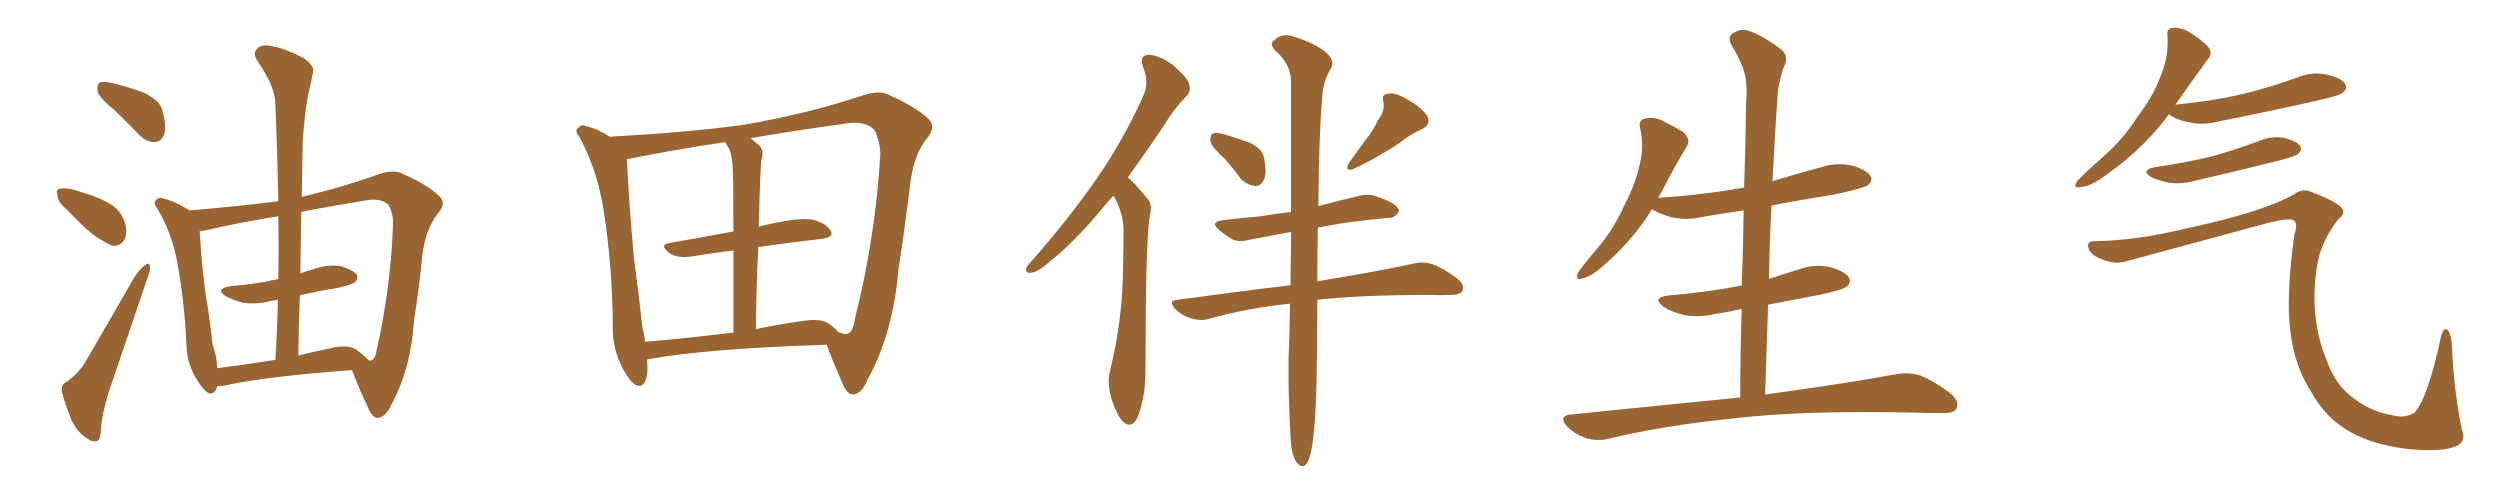 <svg xmlns="http://www.w3.org/2000/svg" xmlns:xlink="http://www.w3.org/1999/xlink" width="750" height="150"><path fill="#996633" padding="10" d="M34.28 32.96L34.28 32.96Q29.88 29.44 29.30 27.54L29.30 27.54Q29.00 25.34 29.88 24.76L29.88 24.76Q30.91 24.32 33.54 24.90L33.54 24.90Q38.67 26.07 43.21 27.83L43.21 27.83Q47.75 30.03 48.63 32.81L48.63 32.81Q50.10 37.94 49.22 40.28L49.22 40.28Q48.49 42.48 46.58 42.63L46.58 42.63Q43.95 42.77 41.75 40.43L41.75 40.43Q37.94 36.47 34.28 32.96ZM20.07 62.84L20.07 62.84Q17.43 60.79 17.29 58.89L17.29 58.89Q16.70 56.84 17.72 56.69L17.72 56.69Q19.19 56.25 21.83 56.84L21.83 56.84Q23.73 57.42 25.63 58.01L25.63 58.01Q30.18 59.33 33.84 61.67L33.84 61.67Q36.62 63.72 37.65 67.38L37.65 67.38Q38.23 70.02 37.35 71.92L37.35 71.92Q35.89 74.12 33.54 73.68L33.54 73.68Q31.64 72.80 29.30 71.34L29.30 71.34Q25.78 68.99 20.07 62.84ZM20.07 114.55L20.07 114.55Q24.02 111.47 25.78 108.25L25.78 108.25Q32.67 96.53 40.28 83.20L40.28 83.20Q42.04 80.57 43.51 79.54L43.51 79.54Q44.82 78.52 44.97 79.98L44.97 79.98Q45.26 81.01 44.24 83.35L44.24 83.35Q39.55 97.27 34.28 112.79L34.28 112.79Q30.91 122.02 30.32 128.17L30.32 128.17Q30.18 132.13 29.15 132.28L29.15 132.28Q27.54 132.71 26.51 131.69L26.51 131.69Q23.73 130.37 21.53 126.27L21.53 126.27Q19.63 121.44 18.60 117.77L18.60 117.77Q18.16 115.14 20.07 114.55ZM90.53 59.03L90.53 59.03Q102.10 56.40 113.09 52.44L113.09 52.44Q118.36 50.54 121.14 52.29L121.14 52.29Q128.47 55.52 131.98 59.03L131.98 59.03Q134.03 61.08 131.25 64.16L131.25 64.16Q127.59 68.99 126.71 76.61L126.71 76.61Q125.68 87.01 124.22 95.95L124.22 95.95Q123.34 110.30 117.63 121.00L117.63 121.00Q115.87 124.95 113.53 125.39L113.53 125.39Q111.91 125.54 110.60 122.75L110.60 122.75Q107.08 115.14 105.62 111.04L105.62 111.04Q79.54 112.94 67.09 115.72L67.09 115.72Q66.06 115.87 65.19 115.87L65.19 115.87Q64.45 118.51 62.55 117.92L62.55 117.92Q60.94 117.04 59.03 113.82L59.03 113.82Q56.10 109.13 55.96 103.86L55.96 103.86Q55.37 90.38 53.03 77.93L53.03 77.93Q51.27 69.29 47.17 62.55L47.17 62.55Q45.85 60.79 46.88 59.91L46.88 59.91Q47.75 59.03 48.78 59.47L48.78 59.47Q52.88 60.50 56.84 63.13L56.84 63.13Q72.36 61.82 83.50 60.35L83.50 60.35Q83.20 45.12 82.62 31.35L82.62 31.35Q82.62 26.07 77.34 18.46L77.34 18.46Q75.73 16.11 77.05 14.65L77.05 14.65Q78.37 13.18 81.15 13.77L81.15 13.77Q85.25 14.36 91.11 17.43L91.11 17.43Q94.48 19.78 93.90 21.68L93.90 21.68Q93.31 24.76 92.29 29.30L92.29 29.30Q91.41 34.42 90.82 42.04L90.82 42.04Q90.67 50.54 90.53 59.03ZM89.94 88.62L89.94 88.62Q89.65 97.41 89.50 106.64L89.50 106.64Q94.34 105.47 99.32 104.44L99.32 104.44Q104.00 103.27 106.64 104.74L106.64 104.74Q109.57 106.79 110.60 108.11L110.60 108.11Q111.18 108.25 111.33 108.11L111.33 108.11Q112.65 107.81 113.09 104.59L113.09 104.59Q117.33 85.69 117.92 66.65L117.92 66.65Q117.92 64.16 116.60 61.52L116.60 61.52Q114.26 59.18 109.28 60.21L109.28 60.21Q99.17 61.82 90.38 63.57L90.38 63.57Q90.23 72.66 90.09 82.03L90.09 82.03Q91.99 81.30 94.19 80.71L94.19 80.71Q98.14 79.25 102.25 79.83L102.25 79.83Q106.05 81.01 107.08 82.47L107.08 82.47Q107.52 83.64 106.49 84.67L106.49 84.67Q105.62 85.40 101.07 86.43L101.07 86.43Q95.36 87.30 89.94 88.62ZM83.50 83.79L83.50 83.79L83.50 83.79Q83.64 74.12 83.50 64.89L83.50 64.89Q71.48 66.80 62.26 68.99L62.26 68.99Q60.94 69.29 59.91 69.29L59.91 69.29Q60.35 77.93 61.67 88.18L61.67 88.18Q63.13 96.53 63.72 103.13L63.72 103.13Q65.04 106.93 65.19 110.45L65.19 110.45Q73.24 109.42 82.62 107.96L82.62 107.96Q83.20 98.44 83.35 89.94L83.35 89.94Q81.88 90.23 80.86 90.38L80.86 90.38Q76.76 91.41 72.80 90.82L72.80 90.82Q69.73 89.94 67.82 88.92L67.82 88.92Q64.31 86.72 69.14 85.84L69.14 85.84Q76.76 85.25 83.06 83.79L83.06 83.79Q83.35 83.64 83.50 83.79ZM194.09 107.81L194.09 107.81Q194.24 109.57 194.24 111.04L194.24 111.04Q193.95 116.60 190.87 115.58L190.87 115.58Q189.11 114.70 186.91 110.74L186.91 110.74Q183.98 105.18 183.84 99.32L183.84 99.32Q183.84 80.57 181.05 62.84L181.05 62.84Q179.30 51.86 174.76 42.92L174.76 42.92Q174.61 42.63 174.61 42.63L174.61 42.63Q174.02 41.75 173.88 41.16L173.88 41.16Q172.12 39.26 173.58 38.23L173.58 38.23Q174.61 37.21 175.63 37.79L175.63 37.79Q179.44 38.67 182.96 41.02L182.96 41.02Q206.40 39.70 222.66 37.50L222.66 37.50Q241.70 34.28 258.11 28.86L258.11 28.86Q263.67 26.81 266.89 28.56L266.89 28.56Q275.10 32.23 278.76 35.89L278.76 35.89Q280.96 38.23 277.88 41.75L277.88 41.75Q274.07 46.73 273.05 55.22L273.05 55.22Q271.44 68.85 269.53 80.86L269.53 80.86Q267.92 100.05 260.30 113.82L260.30 113.82Q258.54 118.21 255.91 118.36L255.91 118.36Q254.30 118.36 252.98 115.58L252.98 115.58Q249.46 107.52 248.00 103.42L248.00 103.42Q211.52 104.59 194.24 107.81L194.24 107.81Q194.09 107.81 194.09 107.81ZM227.49 74.12L227.49 74.12Q226.90 85.55 226.76 98.73L226.76 98.73Q233.64 97.27 241.11 96.24L241.11 96.24Q246.09 95.51 248.44 96.97L248.44 96.97Q250.20 98.14 251.51 99.61L251.51 99.61Q253.42 100.34 254.00 100.20L254.00 100.20Q255.91 99.90 256.49 95.51L256.49 95.51Q262.65 71.19 264.11 46.00L264.11 46.00Q263.96 42.48 262.50 39.26L262.50 39.26Q259.86 35.89 252.69 37.21L252.69 37.21Q237.89 39.26 225.15 41.46L225.15 41.46Q226.46 42.48 227.93 43.80L227.93 43.80Q229.39 45.41 228.37 48.19L228.37 48.19Q228.22 50.24 228.08 53.32L228.08 53.32Q227.78 60.06 227.64 67.97L227.64 67.97Q230.57 67.24 233.64 66.65L233.64 66.65Q240.09 65.33 243.75 65.92L243.75 65.92Q247.71 66.80 249.17 69.14L249.17 69.14Q250.34 71.19 246.68 71.63L246.68 71.63Q237.60 72.66 227.49 74.12ZM218.85 44.82L218.85 44.82L218.85 44.82Q218.12 43.65 217.53 42.63L217.53 42.63Q200.98 45.12 188.23 47.75L188.23 47.75Q188.09 47.75 188.09 47.90L188.09 47.90Q188.67 60.79 190.14 77.05L190.14 77.05Q191.75 89.21 192.77 98.58L192.77 98.58Q193.36 100.63 193.51 102.54L193.51 102.54Q205.81 101.51 220.02 99.76L220.02 99.76Q220.02 84.96 220.02 75.15L220.02 75.15Q213.87 75.88 207.71 76.90L207.71 76.90Q203.17 77.64 200.83 75.88L200.83 75.88Q197.75 73.54 200.54 72.95L200.54 72.95Q209.77 71.34 220.02 69.43L220.02 69.43Q220.02 54.93 219.87 52.15L219.87 52.15Q219.87 47.61 218.85 44.82ZM333.98 58.74L333.98 58.74Q331.93 60.94 330.18 63.13L330.18 63.13Q322.12 72.80 315.38 78.08L315.38 78.08Q311.43 81.59 309.67 81.74L309.67 81.74Q307.32 82.18 307.91 80.27L307.91 80.27Q308.50 79.25 309.96 77.78L309.96 77.78Q320.95 65.19 329.00 53.61L329.00 53.61Q337.35 41.46 343.07 28.56L343.07 28.56Q344.82 24.61 342.92 20.07L342.92 20.07Q341.60 16.55 344.68 16.41L344.68 16.41Q347.61 16.55 351.71 19.34L351.71 19.34Q356.10 23.14 356.69 25.05L356.69 25.05Q357.42 27.39 355.96 28.86L355.96 28.86Q352.44 32.23 348.34 38.96L348.34 38.96Q342.92 46.88 338.38 53.17L338.38 53.17Q339.11 53.91 339.70 54.49L339.70 54.49Q341.75 56.54 344.38 59.77L344.38 59.77Q345.85 61.38 344.82 65.48L344.82 65.48Q343.65 74.12 343.65 111.62L343.65 111.62Q343.65 118.65 341.46 124.80L341.46 124.80Q339.70 128.91 336.91 126.56L336.91 126.56Q335.16 124.80 333.40 119.53L333.40 119.53Q332.08 114.55 332.96 111.47L332.96 111.47Q336.91 95.36 336.91 79.83L336.91 79.83Q337.06 74.41 337.06 68.70L337.06 68.70Q336.91 64.16 334.57 59.62L334.57 59.62Q334.13 58.89 333.98 58.74ZM367.53 47.75L367.53 47.75Q363.57 44.24 363.13 42.48L363.13 42.48Q362.99 40.58 363.87 39.99L363.87 39.99Q364.89 39.70 367.24 40.28L367.24 40.28Q371.19 41.46 374.85 42.77L374.85 42.77Q378.52 44.53 379.10 46.88L379.10 46.88Q380.13 51.56 379.25 53.76L379.25 53.76Q378.37 55.81 376.61 55.81L376.61 55.81Q374.12 55.52 372.22 53.61L372.22 53.61Q369.87 50.39 367.53 47.75ZM413.38 36.04L413.38 36.04Q415.58 33.25 414.99 30.47L414.99 30.47Q414.40 28.27 416.31 28.13L416.31 28.13Q418.36 27.54 422.02 29.74L422.02 29.74Q426.12 31.93 428.03 34.57L428.03 34.57Q429.64 37.35 426.42 38.82L426.42 38.82Q422.61 40.58 419.82 42.92L419.82 42.92Q417.48 44.53 414.84 46.00L414.84 46.00Q411.62 48.05 405.76 50.83L405.76 50.83Q403.27 51.42 404.74 48.78L404.74 48.78Q407.52 44.97 409.86 41.75L409.86 41.75Q411.91 39.26 413.38 36.04ZM387.01 91.11L387.01 91.11L387.01 91.11Q374.12 92.43 362.70 95.65L362.70 95.65Q360.50 96.39 357.28 95.51L357.28 95.51Q354.49 94.63 352.59 92.72L352.59 92.72Q350.24 90.09 353.32 89.94L353.32 89.94Q371.34 87.45 387.16 85.55L387.16 85.55Q387.16 80.13 387.30 73.97L387.30 73.97Q387.30 71.48 387.30 69.58L387.30 69.58Q380.27 70.90 374.85 71.92L374.85 71.92Q371.63 72.80 369.73 71.78L369.73 71.78Q367.68 70.61 365.92 69.14L365.92 69.14Q362.70 66.65 366.80 66.06L366.80 66.06Q372.66 65.33 378.08 64.89L378.08 64.89Q382.47 64.16 387.30 63.57L387.30 63.57Q387.30 37.79 387.30 24.02L387.30 24.02Q387.01 18.90 382.62 15.23L382.62 15.23Q380.71 13.18 382.18 12.16L382.18 12.16Q384.08 10.11 387.16 10.69L387.16 10.69Q393.75 12.60 397.41 15.38L397.41 15.38Q400.49 17.87 399.46 20.21L399.46 20.21Q396.83 24.32 396.68 29.30L396.68 29.30Q395.65 40.28 395.51 61.82L395.51 61.82Q401.51 60.21 407.81 58.74L407.81 58.74Q410.89 58.01 413.23 59.03L413.23 59.03Q415.58 59.77 416.46 60.35L416.46 60.35Q419.82 61.82 419.68 63.57L419.68 63.57Q418.21 65.48 416.75 65.33L416.75 65.33Q410.45 65.92 402.83 66.94L402.83 66.94Q398.88 67.68 395.36 68.26L395.36 68.26Q395.21 74.56 395.21 81.74L395.21 81.74Q395.21 83.06 395.21 84.38L395.21 84.38Q413.23 81.45 423.93 79.10L423.93 79.10Q426.86 78.37 429.64 79.25L429.64 79.25Q433.01 80.42 437.11 83.50L437.11 83.50Q439.60 85.55 438.72 87.30L438.72 87.30Q438.13 88.48 435.06 88.48L435.06 88.48Q431.98 88.62 428.76 88.48L428.76 88.48Q408.54 88.48 395.21 89.94L395.21 89.94Q395.21 120.26 394.19 129.20L394.19 129.20Q393.60 135.64 392.58 137.99L392.58 137.99Q391.26 141.21 389.06 138.87L389.06 138.87Q387.30 136.38 387.16 130.96L387.16 130.96Q386.43 118.80 386.57 107.67L386.57 107.67Q386.87 100.93 387.01 91.11ZM522.07 119.24L522.07 119.24L522.07 119.24Q522.07 105.62 522.51 92.72L522.51 92.72Q518.41 93.60 514.45 94.19L514.45 94.19Q509.62 95.36 505.08 94.48L505.08 94.48Q501.56 93.60 499.22 92.14L499.22 92.14Q495.12 89.21 500.83 88.62L500.83 88.62Q512.55 87.60 522.36 85.69L522.36 85.69Q522.36 85.69 522.51 85.69L522.51 85.69Q522.95 74.12 523.10 63.13L523.10 63.13Q516.80 64.01 510.94 65.04L510.94 65.04Q506.10 66.21 501.56 65.19L501.56 65.19Q498.05 64.31 495.70 62.84L495.70 62.84Q495.70 62.84 495.56 62.84L495.56 62.84Q489.99 71.92 481.20 79.54L481.20 79.54Q477.54 82.91 474.76 83.50L474.76 83.50Q472.41 84.38 473.44 81.74L473.44 81.74Q475.34 78.96 479.30 74.41L479.30 74.41Q483.98 68.85 487.21 61.82L487.21 61.82Q490.72 54.93 491.75 49.95L491.75 49.95Q493.36 44.24 492.04 38.38L492.04 38.38Q491.46 36.04 493.36 35.60L493.36 35.60Q495.70 35.01 498.05 35.89L498.05 35.89Q501.71 37.65 504.93 39.55L504.93 39.55Q507.42 41.75 505.96 44.09L505.96 44.09Q502.29 50.10 498.63 57.28L498.63 57.28Q498.05 58.30 497.46 59.33L497.46 59.33Q511.23 58.45 523.24 56.25L523.24 56.25Q523.68 43.36 523.83 31.05L523.83 31.05Q524.27 25.34 523.39 22.12L523.39 22.12Q522.66 18.90 519.43 13.48L519.43 13.48Q518.41 11.72 519.29 10.40L519.29 10.40Q521.78 8.50 524.12 9.08L524.12 9.08Q528.81 10.55 534.67 15.09L534.67 15.09Q536.87 17.29 534.96 20.51L534.96 20.51Q533.79 24.32 533.35 27.54L533.35 27.54Q532.62 37.50 531.74 54.35L531.74 54.35Q538.92 52.15 546.09 50.24L546.09 50.24Q550.78 48.63 555.62 49.66L555.62 49.66Q560.16 50.98 561.18 52.88L561.18 52.88Q561.91 54.20 560.45 55.52L560.45 55.52Q558.84 56.54 549.90 58.45L549.90 58.45Q540.23 59.91 531.45 61.67L531.45 61.67Q530.86 72.51 530.71 83.64L530.71 83.64Q534.96 82.32 539.50 80.86L539.50 80.86Q544.48 79.10 549.02 80.13L549.02 80.13Q553.71 81.45 554.74 83.35L554.74 83.35Q555.47 84.67 554.00 85.99L554.00 85.99Q552.83 87.01 545.65 88.48L545.65 88.48Q537.89 89.94 530.42 91.41L530.42 91.41Q529.98 104.59 529.54 118.36L529.54 118.36Q554.15 114.99 569.09 112.21L569.09 112.21Q572.90 111.62 576.12 112.65L576.12 112.65Q580.08 114.26 585.06 117.92L585.06 117.92Q587.99 120.41 586.96 122.61L586.96 122.61Q586.08 124.07 582.42 123.93L582.42 123.93Q578.17 123.93 573.63 123.78L573.63 123.78Q539.50 123.05 518.85 125.68L518.85 125.68Q499.51 127.59 482.23 131.69L482.23 131.69Q479.30 132.42 475.63 131.40L475.63 131.40Q472.41 130.22 470.07 127.88L470.07 127.88Q467.43 124.80 471.09 124.37L471.09 124.37Q498.34 121.58 522.07 119.24ZM650.68 34.28L650.68 34.28Q643.07 44.68 631.49 52.73L631.49 52.73Q627.25 55.96 624.17 56.10L624.17 56.10Q621.68 56.69 623.14 54.35L623.14 54.35Q625.63 51.71 630.62 47.31L630.62 47.31Q636.62 42.19 641.16 35.16L641.16 35.16Q646.14 28.56 648.05 23.14L648.05 23.14Q650.68 17.14 650.24 10.84L650.24 10.84Q649.95 8.50 651.71 8.35L651.71 8.35Q653.91 8.20 656.10 9.23L656.10 9.23Q659.33 11.13 661.96 13.48L661.96 13.48Q664.16 15.82 662.40 17.72L662.40 17.72Q657.86 23.88 652.88 31.05L652.88 31.05Q652.59 31.35 652.59 31.49L652.59 31.49Q652.59 31.35 653.03 31.35L653.03 31.35Q663.87 30.32 673.10 28.13L673.10 28.13Q681.45 26.07 689.06 23.29L689.06 23.29Q693.60 21.39 698.14 22.41L698.14 22.41Q702.54 23.44 703.56 25.20L703.56 25.20Q704.30 26.66 702.98 27.69L702.98 27.69Q701.95 28.71 695.21 30.18L695.21 30.18Q680.27 33.54 666.06 36.33L666.06 36.33Q661.23 37.65 657.13 36.77L657.13 36.77Q653.76 36.18 651.42 34.86L651.42 34.86Q650.83 34.42 650.68 34.28ZM646.73 50.10L646.73 50.10Q655.81 48.78 663.72 46.88L663.72 46.88Q670.90 44.82 677.20 42.48L677.20 42.48Q681.01 40.72 685.11 41.31L685.11 41.31Q689.06 42.33 690.09 43.80L690.09 43.80Q690.67 44.97 689.65 46.00L689.65 46.00Q688.77 46.88 683.06 48.34L683.06 48.34Q670.61 51.42 658.59 54.20L658.59 54.20Q654.49 55.37 650.54 54.79L650.54 54.79Q647.61 54.20 645.41 53.17L645.41 53.17Q641.89 50.98 646.73 50.10ZM627.98 72.36L627.98 72.36L627.98 72.36Q640.72 72.22 655.81 68.55L655.81 68.55Q679.10 63.57 688.48 58.15L688.48 58.15Q690.67 56.54 693.02 57.42L693.02 57.42Q701.37 60.64 702.69 62.55L702.69 62.55Q703.71 64.01 701.37 65.92L701.37 65.92Q697.71 70.61 695.80 76.46L695.80 76.46Q693.90 84.67 694.48 93.02L694.48 93.02Q695.07 101.22 698.14 108.40L698.14 108.40Q700.49 114.99 705.03 118.65L705.03 118.65Q710.89 123.49 717.48 124.51L717.48 124.51Q721.29 125.68 724.37 123.78L724.37 123.78Q728.32 119.53 732.42 100.49L732.42 100.49Q733.30 98.00 734.33 99.02L734.33 99.02Q735.50 100.20 735.64 105.03L735.64 105.03Q736.23 117.63 738.57 128.76L738.57 128.76Q739.89 132.42 737.11 133.74L737.11 133.74Q733.15 135.64 723.05 134.77L723.05 134.77Q711.62 133.59 704.15 129.05L704.15 129.05Q697.41 124.95 693.31 117.48L693.31 117.48Q688.48 110.01 687.16 99.90L687.16 99.90Q685.69 89.21 688.33 70.17L688.33 70.17Q689.50 67.09 688.04 66.06L688.04 66.06Q686.87 65.33 680.71 66.80L680.71 66.80Q659.62 72.51 637.94 78.37L637.94 78.37Q634.42 79.39 630.91 77.93L630.91 77.93Q627.25 76.61 626.66 74.71L626.66 74.71Q625.78 72.51 627.98 72.36Z"/></svg>